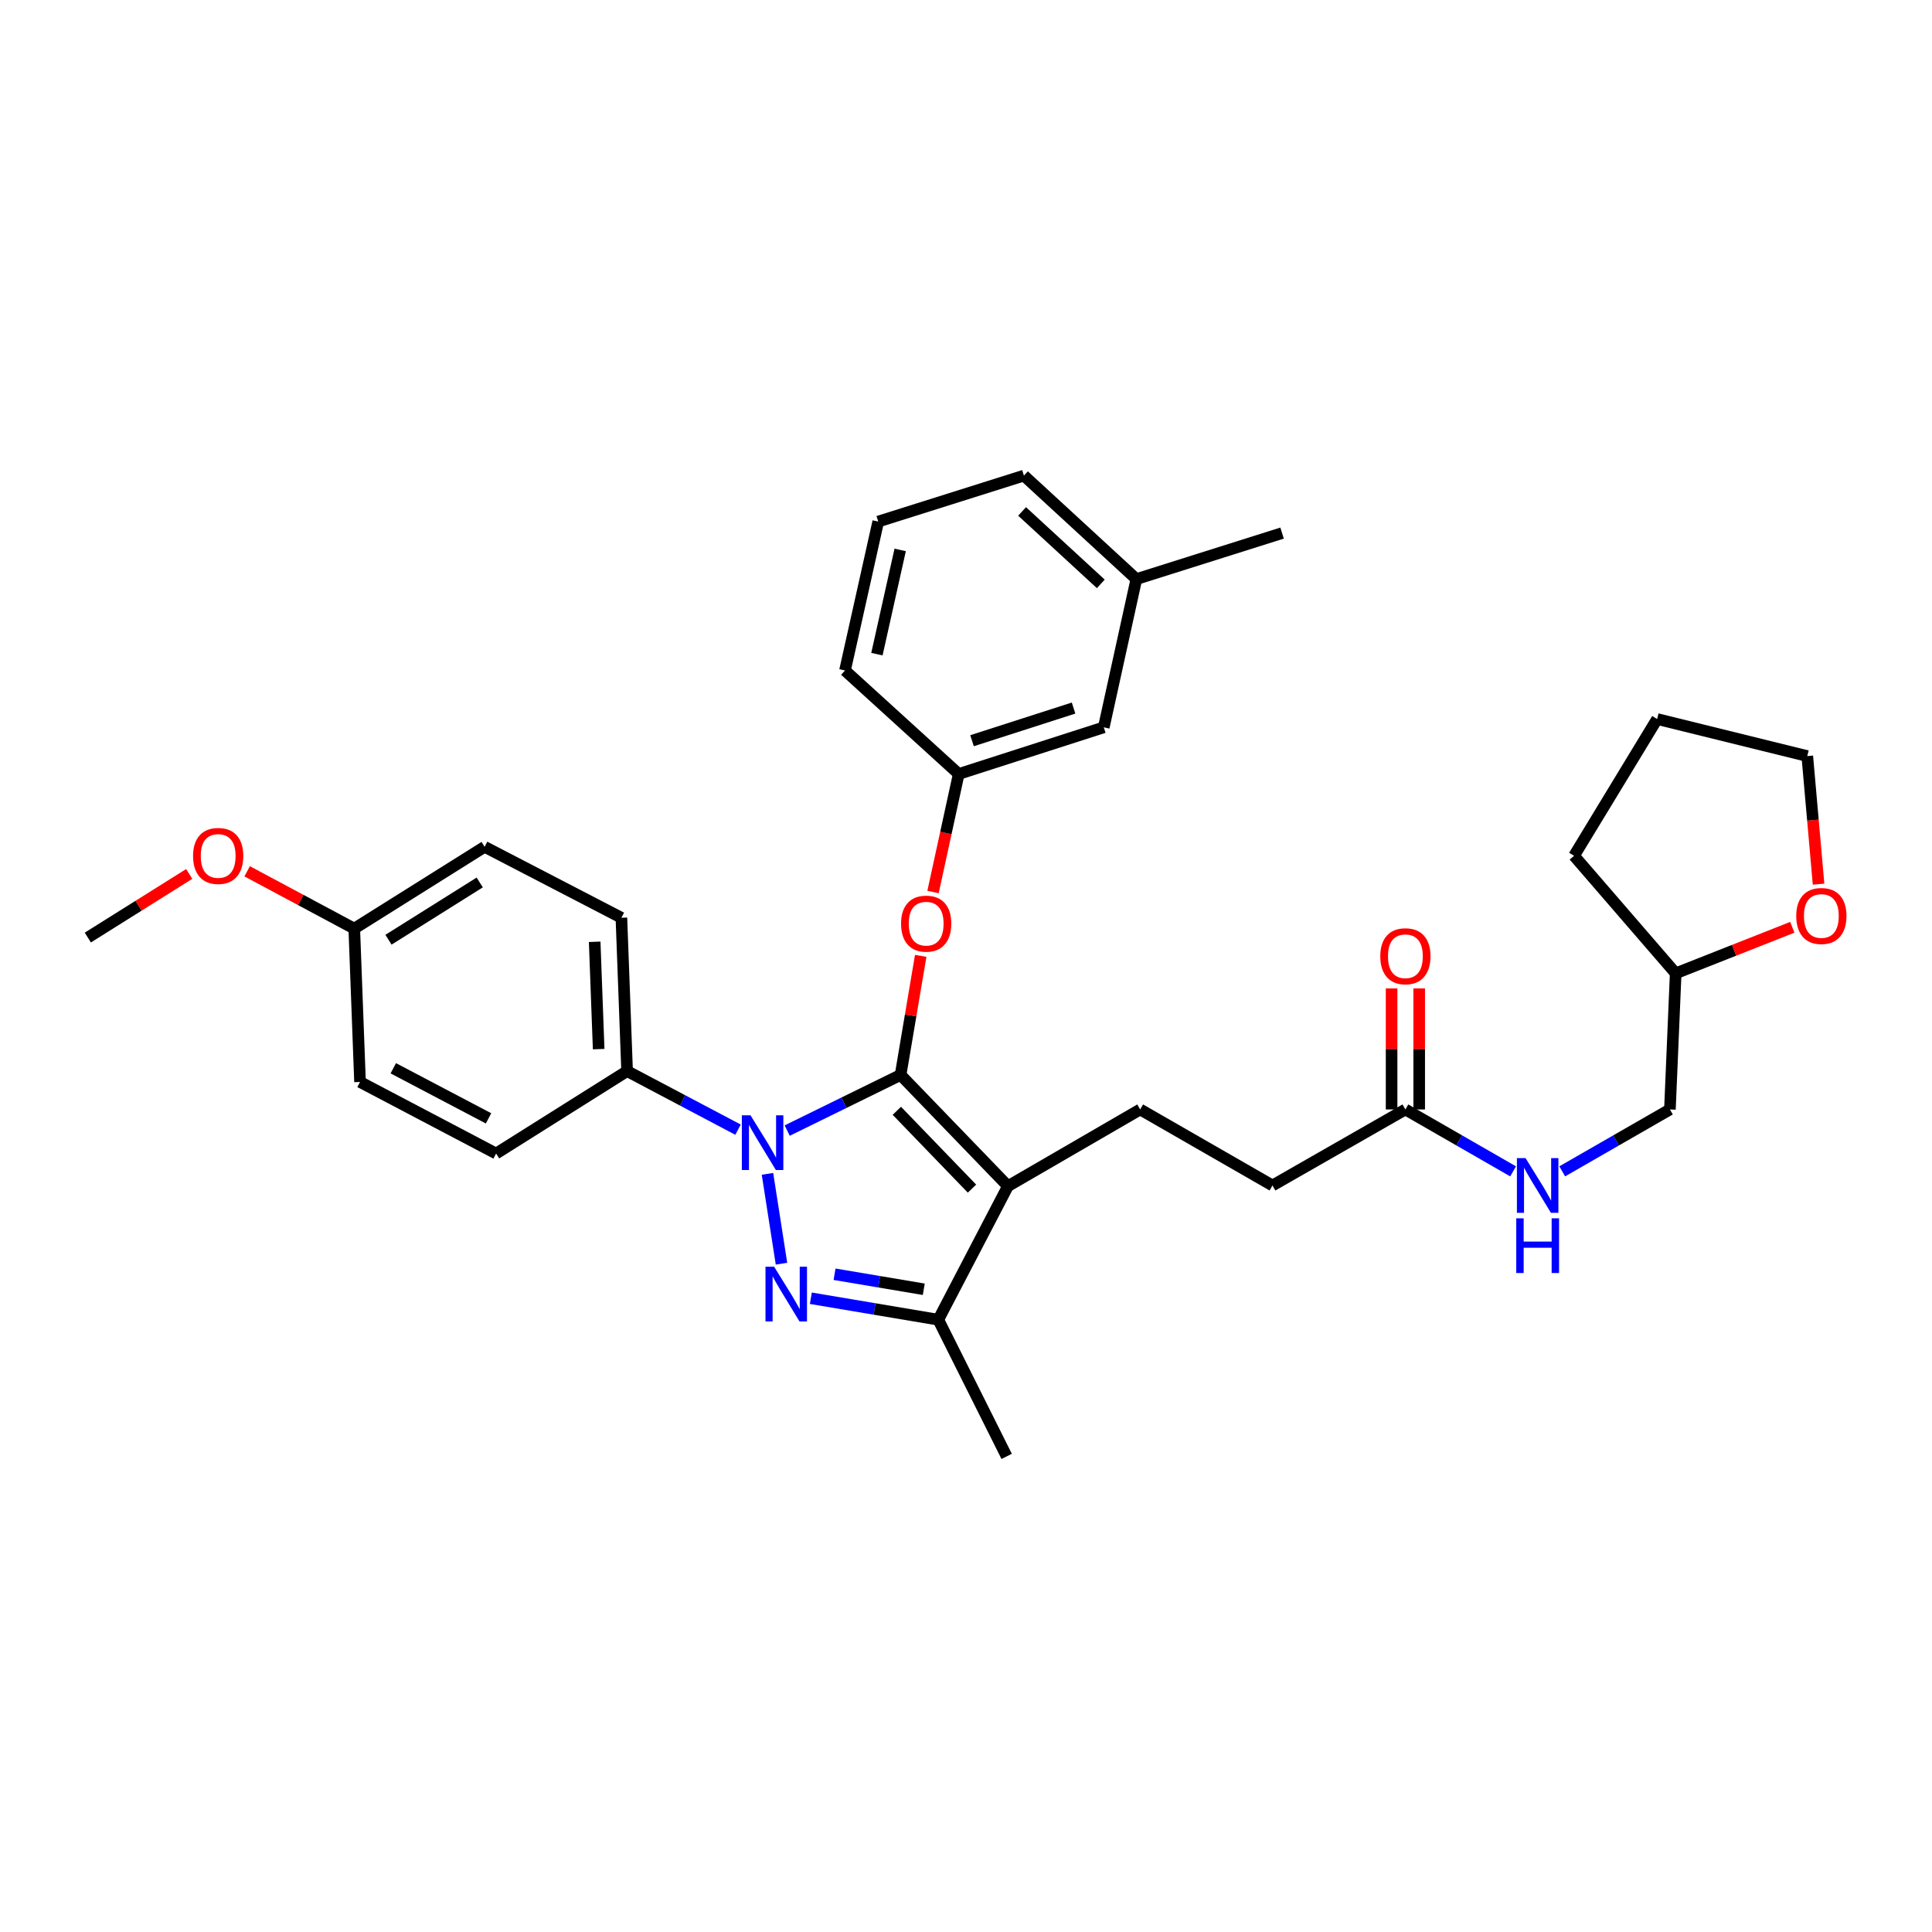 <?xml version='1.0' encoding='iso-8859-1'?>
<svg version='1.1' baseProfile='full'
              xmlns='http://www.w3.org/2000/svg'
                      xmlns:rdkit='http://www.rdkit.org/xml'
                      xmlns:xlink='http://www.w3.org/1999/xlink'
                  xml:space='preserve'
width='1000px' height='1000px' viewBox='0 0 1000 1000'>
<!-- END OF HEADER -->
<rect style='opacity:1.0;fill:#FFFFFF;stroke:none' width='1000' height='1000' x='0' y='0'> </rect>
<path class='bond-0' d='M 466.14,556.388 L 436.794,570.789' style='fill:none;fill-rule:evenodd;stroke:#000000;stroke-width:6px;stroke-linecap:butt;stroke-linejoin:miter;stroke-opacity:1' />
<path class='bond-0' d='M 436.794,570.789 L 407.449,585.189' style='fill:none;fill-rule:evenodd;stroke:#0000FF;stroke-width:6px;stroke-linecap:butt;stroke-linejoin:miter;stroke-opacity:1' />
<path class='bond-1' d='M 466.14,556.388 L 521.711,613.943' style='fill:none;fill-rule:evenodd;stroke:#000000;stroke-width:6px;stroke-linecap:butt;stroke-linejoin:miter;stroke-opacity:1' />
<path class='bond-1' d='M 464.198,574.944 L 503.098,615.233' style='fill:none;fill-rule:evenodd;stroke:#000000;stroke-width:6px;stroke-linecap:butt;stroke-linejoin:miter;stroke-opacity:1' />
<path class='bond-4' d='M 466.14,556.388 L 471.348,525.568' style='fill:none;fill-rule:evenodd;stroke:#000000;stroke-width:6px;stroke-linecap:butt;stroke-linejoin:miter;stroke-opacity:1' />
<path class='bond-4' d='M 471.348,525.568 L 476.556,494.748' style='fill:none;fill-rule:evenodd;stroke:#FF0000;stroke-width:6px;stroke-linecap:butt;stroke-linejoin:miter;stroke-opacity:1' />
<path class='bond-2' d='M 397.24,607.579 L 404.501,654.088' style='fill:none;fill-rule:evenodd;stroke:#0000FF;stroke-width:6px;stroke-linecap:butt;stroke-linejoin:miter;stroke-opacity:1' />
<path class='bond-6' d='M 381.997,584.716 L 353.292,569.556' style='fill:none;fill-rule:evenodd;stroke:#0000FF;stroke-width:6px;stroke-linecap:butt;stroke-linejoin:miter;stroke-opacity:1' />
<path class='bond-6' d='M 353.292,569.556 L 324.586,554.396' style='fill:none;fill-rule:evenodd;stroke:#000000;stroke-width:6px;stroke-linecap:butt;stroke-linejoin:miter;stroke-opacity:1' />
<path class='bond-3' d='M 521.711,613.943 L 485.663,683.077' style='fill:none;fill-rule:evenodd;stroke:#000000;stroke-width:6px;stroke-linecap:butt;stroke-linejoin:miter;stroke-opacity:1' />
<path class='bond-5' d='M 521.711,613.943 L 590.154,574.253' style='fill:none;fill-rule:evenodd;stroke:#000000;stroke-width:6px;stroke-linecap:butt;stroke-linejoin:miter;stroke-opacity:1' />
<path class='bond-32' d='M 419.693,671.968 L 452.678,677.523' style='fill:none;fill-rule:evenodd;stroke:#0000FF;stroke-width:6px;stroke-linecap:butt;stroke-linejoin:miter;stroke-opacity:1' />
<path class='bond-32' d='M 452.678,677.523 L 485.663,683.077' style='fill:none;fill-rule:evenodd;stroke:#000000;stroke-width:6px;stroke-linecap:butt;stroke-linejoin:miter;stroke-opacity:1' />
<path class='bond-32' d='M 431.961,659.547 L 455.051,663.435' style='fill:none;fill-rule:evenodd;stroke:#0000FF;stroke-width:6px;stroke-linecap:butt;stroke-linejoin:miter;stroke-opacity:1' />
<path class='bond-32' d='M 455.051,663.435 L 478.14,667.324' style='fill:none;fill-rule:evenodd;stroke:#000000;stroke-width:6px;stroke-linecap:butt;stroke-linejoin:miter;stroke-opacity:1' />
<path class='bond-22' d='M 485.663,683.077 L 521.052,753.83' style='fill:none;fill-rule:evenodd;stroke:#000000;stroke-width:6px;stroke-linecap:butt;stroke-linejoin:miter;stroke-opacity:1' />
<path class='bond-9' d='M 482.935,461.7 L 489.585,431.156' style='fill:none;fill-rule:evenodd;stroke:#FF0000;stroke-width:6px;stroke-linecap:butt;stroke-linejoin:miter;stroke-opacity:1' />
<path class='bond-9' d='M 489.585,431.156 L 496.235,400.612' style='fill:none;fill-rule:evenodd;stroke:#000000;stroke-width:6px;stroke-linecap:butt;stroke-linejoin:miter;stroke-opacity:1' />
<path class='bond-14' d='M 590.154,574.253 L 658.63,613.602' style='fill:none;fill-rule:evenodd;stroke:#000000;stroke-width:6px;stroke-linecap:butt;stroke-linejoin:miter;stroke-opacity:1' />
<path class='bond-12' d='M 324.586,554.396 L 321.634,475.032' style='fill:none;fill-rule:evenodd;stroke:#000000;stroke-width:6px;stroke-linecap:butt;stroke-linejoin:miter;stroke-opacity:1' />
<path class='bond-12' d='M 309.868,543.023 L 307.801,487.468' style='fill:none;fill-rule:evenodd;stroke:#000000;stroke-width:6px;stroke-linecap:butt;stroke-linejoin:miter;stroke-opacity:1' />
<path class='bond-13' d='M 324.586,554.396 L 256.785,597.062' style='fill:none;fill-rule:evenodd;stroke:#000000;stroke-width:6px;stroke-linecap:butt;stroke-linejoin:miter;stroke-opacity:1' />
<path class='bond-7' d='M 727.43,574.253 L 658.63,613.602' style='fill:none;fill-rule:evenodd;stroke:#000000;stroke-width:6px;stroke-linecap:butt;stroke-linejoin:miter;stroke-opacity:1' />
<path class='bond-8' d='M 727.43,574.253 L 755.303,590.274' style='fill:none;fill-rule:evenodd;stroke:#000000;stroke-width:6px;stroke-linecap:butt;stroke-linejoin:miter;stroke-opacity:1' />
<path class='bond-8' d='M 755.303,590.274 L 783.176,606.294' style='fill:none;fill-rule:evenodd;stroke:#0000FF;stroke-width:6px;stroke-linecap:butt;stroke-linejoin:miter;stroke-opacity:1' />
<path class='bond-10' d='M 734.573,574.253 L 734.573,542.931' style='fill:none;fill-rule:evenodd;stroke:#000000;stroke-width:6px;stroke-linecap:butt;stroke-linejoin:miter;stroke-opacity:1' />
<path class='bond-10' d='M 734.573,542.931 L 734.573,511.61' style='fill:none;fill-rule:evenodd;stroke:#FF0000;stroke-width:6px;stroke-linecap:butt;stroke-linejoin:miter;stroke-opacity:1' />
<path class='bond-10' d='M 720.288,574.253 L 720.288,542.931' style='fill:none;fill-rule:evenodd;stroke:#000000;stroke-width:6px;stroke-linecap:butt;stroke-linejoin:miter;stroke-opacity:1' />
<path class='bond-10' d='M 720.288,542.931 L 720.288,511.61' style='fill:none;fill-rule:evenodd;stroke:#FF0000;stroke-width:6px;stroke-linecap:butt;stroke-linejoin:miter;stroke-opacity:1' />
<path class='bond-16' d='M 808.604,606.294 L 836.477,590.274' style='fill:none;fill-rule:evenodd;stroke:#0000FF;stroke-width:6px;stroke-linecap:butt;stroke-linejoin:miter;stroke-opacity:1' />
<path class='bond-16' d='M 836.477,590.274 L 864.349,574.253' style='fill:none;fill-rule:evenodd;stroke:#000000;stroke-width:6px;stroke-linecap:butt;stroke-linejoin:miter;stroke-opacity:1' />
<path class='bond-15' d='M 496.235,400.612 L 571.313,376.47' style='fill:none;fill-rule:evenodd;stroke:#000000;stroke-width:6px;stroke-linecap:butt;stroke-linejoin:miter;stroke-opacity:1' />
<path class='bond-15' d='M 503.123,383.391 L 555.678,366.491' style='fill:none;fill-rule:evenodd;stroke:#000000;stroke-width:6px;stroke-linecap:butt;stroke-linejoin:miter;stroke-opacity:1' />
<path class='bond-25' d='M 496.235,400.612 L 437.37,347.042' style='fill:none;fill-rule:evenodd;stroke:#000000;stroke-width:6px;stroke-linecap:butt;stroke-linejoin:miter;stroke-opacity:1' />
<path class='bond-11' d='M 927.703,479.965 L 897.518,491.883' style='fill:none;fill-rule:evenodd;stroke:#FF0000;stroke-width:6px;stroke-linecap:butt;stroke-linejoin:miter;stroke-opacity:1' />
<path class='bond-11' d='M 897.518,491.883 L 867.333,503.802' style='fill:none;fill-rule:evenodd;stroke:#000000;stroke-width:6px;stroke-linecap:butt;stroke-linejoin:miter;stroke-opacity:1' />
<path class='bond-26' d='M 941.285,457.637 L 938.364,424.49' style='fill:none;fill-rule:evenodd;stroke:#FF0000;stroke-width:6px;stroke-linecap:butt;stroke-linejoin:miter;stroke-opacity:1' />
<path class='bond-26' d='M 938.364,424.49 L 935.444,391.343' style='fill:none;fill-rule:evenodd;stroke:#000000;stroke-width:6px;stroke-linecap:butt;stroke-linejoin:miter;stroke-opacity:1' />
<path class='bond-18' d='M 321.634,475.032 L 250.833,438.31' style='fill:none;fill-rule:evenodd;stroke:#000000;stroke-width:6px;stroke-linecap:butt;stroke-linejoin:miter;stroke-opacity:1' />
<path class='bond-19' d='M 256.785,597.062 L 186.35,560.023' style='fill:none;fill-rule:evenodd;stroke:#000000;stroke-width:6px;stroke-linecap:butt;stroke-linejoin:miter;stroke-opacity:1' />
<path class='bond-19' d='M 252.869,578.863 L 203.564,552.935' style='fill:none;fill-rule:evenodd;stroke:#000000;stroke-width:6px;stroke-linecap:butt;stroke-linejoin:miter;stroke-opacity:1' />
<path class='bond-21' d='M 571.313,376.47 L 588.178,299.741' style='fill:none;fill-rule:evenodd;stroke:#000000;stroke-width:6px;stroke-linecap:butt;stroke-linejoin:miter;stroke-opacity:1' />
<path class='bond-20' d='M 864.349,574.253 L 867.333,503.802' style='fill:none;fill-rule:evenodd;stroke:#000000;stroke-width:6px;stroke-linecap:butt;stroke-linejoin:miter;stroke-opacity:1' />
<path class='bond-17' d='M 183.366,480.651 L 250.833,438.31' style='fill:none;fill-rule:evenodd;stroke:#000000;stroke-width:6px;stroke-linecap:butt;stroke-linejoin:miter;stroke-opacity:1' />
<path class='bond-17' d='M 201.079,486.4 L 248.307,456.761' style='fill:none;fill-rule:evenodd;stroke:#000000;stroke-width:6px;stroke-linecap:butt;stroke-linejoin:miter;stroke-opacity:1' />
<path class='bond-23' d='M 183.366,480.651 L 155.646,465.815' style='fill:none;fill-rule:evenodd;stroke:#000000;stroke-width:6px;stroke-linecap:butt;stroke-linejoin:miter;stroke-opacity:1' />
<path class='bond-23' d='M 155.646,465.815 L 127.927,450.98' style='fill:none;fill-rule:evenodd;stroke:#FF0000;stroke-width:6px;stroke-linecap:butt;stroke-linejoin:miter;stroke-opacity:1' />
<path class='bond-33' d='M 183.366,480.651 L 186.35,560.023' style='fill:none;fill-rule:evenodd;stroke:#000000;stroke-width:6px;stroke-linecap:butt;stroke-linejoin:miter;stroke-opacity:1' />
<path class='bond-30' d='M 867.333,503.802 L 814.731,442.953' style='fill:none;fill-rule:evenodd;stroke:#000000;stroke-width:6px;stroke-linecap:butt;stroke-linejoin:miter;stroke-opacity:1' />
<path class='bond-27' d='M 588.178,299.741 L 529.98,246.17' style='fill:none;fill-rule:evenodd;stroke:#000000;stroke-width:6px;stroke-linecap:butt;stroke-linejoin:miter;stroke-opacity:1' />
<path class='bond-27' d='M 569.773,302.216 L 529.035,264.716' style='fill:none;fill-rule:evenodd;stroke:#000000;stroke-width:6px;stroke-linecap:butt;stroke-linejoin:miter;stroke-opacity:1' />
<path class='bond-28' d='M 588.178,299.741 L 663.598,275.931' style='fill:none;fill-rule:evenodd;stroke:#000000;stroke-width:6px;stroke-linecap:butt;stroke-linejoin:miter;stroke-opacity:1' />
<path class='bond-29' d='M 97.939,452.357 L 71.697,468.817' style='fill:none;fill-rule:evenodd;stroke:#FF0000;stroke-width:6px;stroke-linecap:butt;stroke-linejoin:miter;stroke-opacity:1' />
<path class='bond-29' d='M 71.697,468.817 L 45.455,485.278' style='fill:none;fill-rule:evenodd;stroke:#000000;stroke-width:6px;stroke-linecap:butt;stroke-linejoin:miter;stroke-opacity:1' />
<path class='bond-24' d='M 454.569,269.963 L 437.37,347.042' style='fill:none;fill-rule:evenodd;stroke:#000000;stroke-width:6px;stroke-linecap:butt;stroke-linejoin:miter;stroke-opacity:1' />
<path class='bond-24' d='M 465.932,284.636 L 453.893,338.591' style='fill:none;fill-rule:evenodd;stroke:#000000;stroke-width:6px;stroke-linecap:butt;stroke-linejoin:miter;stroke-opacity:1' />
<path class='bond-34' d='M 454.569,269.963 L 529.98,246.17' style='fill:none;fill-rule:evenodd;stroke:#000000;stroke-width:6px;stroke-linecap:butt;stroke-linejoin:miter;stroke-opacity:1' />
<path class='bond-35' d='M 935.444,391.343 L 857.73,372.168' style='fill:none;fill-rule:evenodd;stroke:#000000;stroke-width:6px;stroke-linecap:butt;stroke-linejoin:miter;stroke-opacity:1' />
<path class='bond-31' d='M 814.731,442.953 L 857.73,372.168' style='fill:none;fill-rule:evenodd;stroke:#000000;stroke-width:6px;stroke-linecap:butt;stroke-linejoin:miter;stroke-opacity:1' />
<path  class='atom-1' d='M 388.46 577.275
L 397.74 592.275
Q 398.66 593.755, 400.14 596.435
Q 401.62 599.115, 401.7 599.275
L 401.7 577.275
L 405.46 577.275
L 405.46 605.595
L 401.58 605.595
L 391.62 589.195
Q 390.46 587.275, 389.22 585.075
Q 388.02 582.875, 387.66 582.195
L 387.66 605.595
L 383.98 605.595
L 383.98 577.275
L 388.46 577.275
' fill='#0000FF'/>
<path  class='atom-3' d='M 400.698 655.663
L 409.978 670.663
Q 410.898 672.143, 412.378 674.823
Q 413.858 677.503, 413.938 677.663
L 413.938 655.663
L 417.698 655.663
L 417.698 683.983
L 413.818 683.983
L 403.858 667.583
Q 402.698 665.663, 401.458 663.463
Q 400.258 661.263, 399.898 660.583
L 399.898 683.983
L 396.218 683.983
L 396.218 655.663
L 400.698 655.663
' fill='#0000FF'/>
<path  class='atom-5' d='M 466.386 478.08
Q 466.386 471.28, 469.746 467.48
Q 473.106 463.68, 479.386 463.68
Q 485.666 463.68, 489.026 467.48
Q 492.386 471.28, 492.386 478.08
Q 492.386 484.96, 488.986 488.88
Q 485.586 492.76, 479.386 492.76
Q 473.146 492.76, 469.746 488.88
Q 466.386 485, 466.386 478.08
M 479.386 489.56
Q 483.706 489.56, 486.026 486.68
Q 488.386 483.76, 488.386 478.08
Q 488.386 472.52, 486.026 469.72
Q 483.706 466.88, 479.386 466.88
Q 475.066 466.88, 472.706 469.68
Q 470.386 472.48, 470.386 478.08
Q 470.386 483.8, 472.706 486.68
Q 475.066 489.56, 479.386 489.56
' fill='#FF0000'/>
<path  class='atom-9' d='M 789.63 599.442
L 798.91 614.442
Q 799.83 615.922, 801.31 618.602
Q 802.79 621.282, 802.87 621.442
L 802.87 599.442
L 806.63 599.442
L 806.63 627.762
L 802.75 627.762
L 792.79 611.362
Q 791.63 609.442, 790.39 607.242
Q 789.19 605.042, 788.83 604.362
L 788.83 627.762
L 785.15 627.762
L 785.15 599.442
L 789.63 599.442
' fill='#0000FF'/>
<path  class='atom-9' d='M 784.81 630.594
L 788.65 630.594
L 788.65 642.634
L 803.13 642.634
L 803.13 630.594
L 806.97 630.594
L 806.97 658.914
L 803.13 658.914
L 803.13 645.834
L 788.65 645.834
L 788.65 658.914
L 784.81 658.914
L 784.81 630.594
' fill='#0000FF'/>
<path  class='atom-11' d='M 714.43 494.945
Q 714.43 488.145, 717.79 484.345
Q 721.15 480.545, 727.43 480.545
Q 733.71 480.545, 737.07 484.345
Q 740.43 488.145, 740.43 494.945
Q 740.43 501.825, 737.03 505.745
Q 733.63 509.625, 727.43 509.625
Q 721.19 509.625, 717.79 505.745
Q 714.43 501.865, 714.43 494.945
M 727.43 506.425
Q 731.75 506.425, 734.07 503.545
Q 736.43 500.625, 736.43 494.945
Q 736.43 489.385, 734.07 486.585
Q 731.75 483.745, 727.43 483.745
Q 723.11 483.745, 720.75 486.545
Q 718.43 489.345, 718.43 494.945
Q 718.43 500.665, 720.75 503.545
Q 723.11 506.425, 727.43 506.425
' fill='#FF0000'/>
<path  class='atom-12' d='M 929.729 474.112
Q 929.729 467.312, 933.089 463.512
Q 936.449 459.712, 942.729 459.712
Q 949.009 459.712, 952.369 463.512
Q 955.729 467.312, 955.729 474.112
Q 955.729 480.992, 952.329 484.912
Q 948.929 488.792, 942.729 488.792
Q 936.489 488.792, 933.089 484.912
Q 929.729 481.032, 929.729 474.112
M 942.729 485.592
Q 947.049 485.592, 949.369 482.712
Q 951.729 479.792, 951.729 474.112
Q 951.729 468.552, 949.369 465.752
Q 947.049 462.912, 942.729 462.912
Q 938.409 462.912, 936.049 465.712
Q 933.729 468.512, 933.729 474.112
Q 933.729 479.832, 936.049 482.712
Q 938.409 485.592, 942.729 485.592
' fill='#FF0000'/>
<path  class='atom-24' d='M 99.93 443.033
Q 99.93 436.233, 103.29 432.433
Q 106.65 428.633, 112.93 428.633
Q 119.21 428.633, 122.57 432.433
Q 125.93 436.233, 125.93 443.033
Q 125.93 449.913, 122.53 453.833
Q 119.13 457.713, 112.93 457.713
Q 106.69 457.713, 103.29 453.833
Q 99.93 449.953, 99.93 443.033
M 112.93 454.513
Q 117.25 454.513, 119.57 451.633
Q 121.93 448.713, 121.93 443.033
Q 121.93 437.473, 119.57 434.673
Q 117.25 431.833, 112.93 431.833
Q 108.61 431.833, 106.25 434.633
Q 103.93 437.433, 103.93 443.033
Q 103.93 448.753, 106.25 451.633
Q 108.61 454.513, 112.93 454.513
' fill='#FF0000'/>
</svg>
